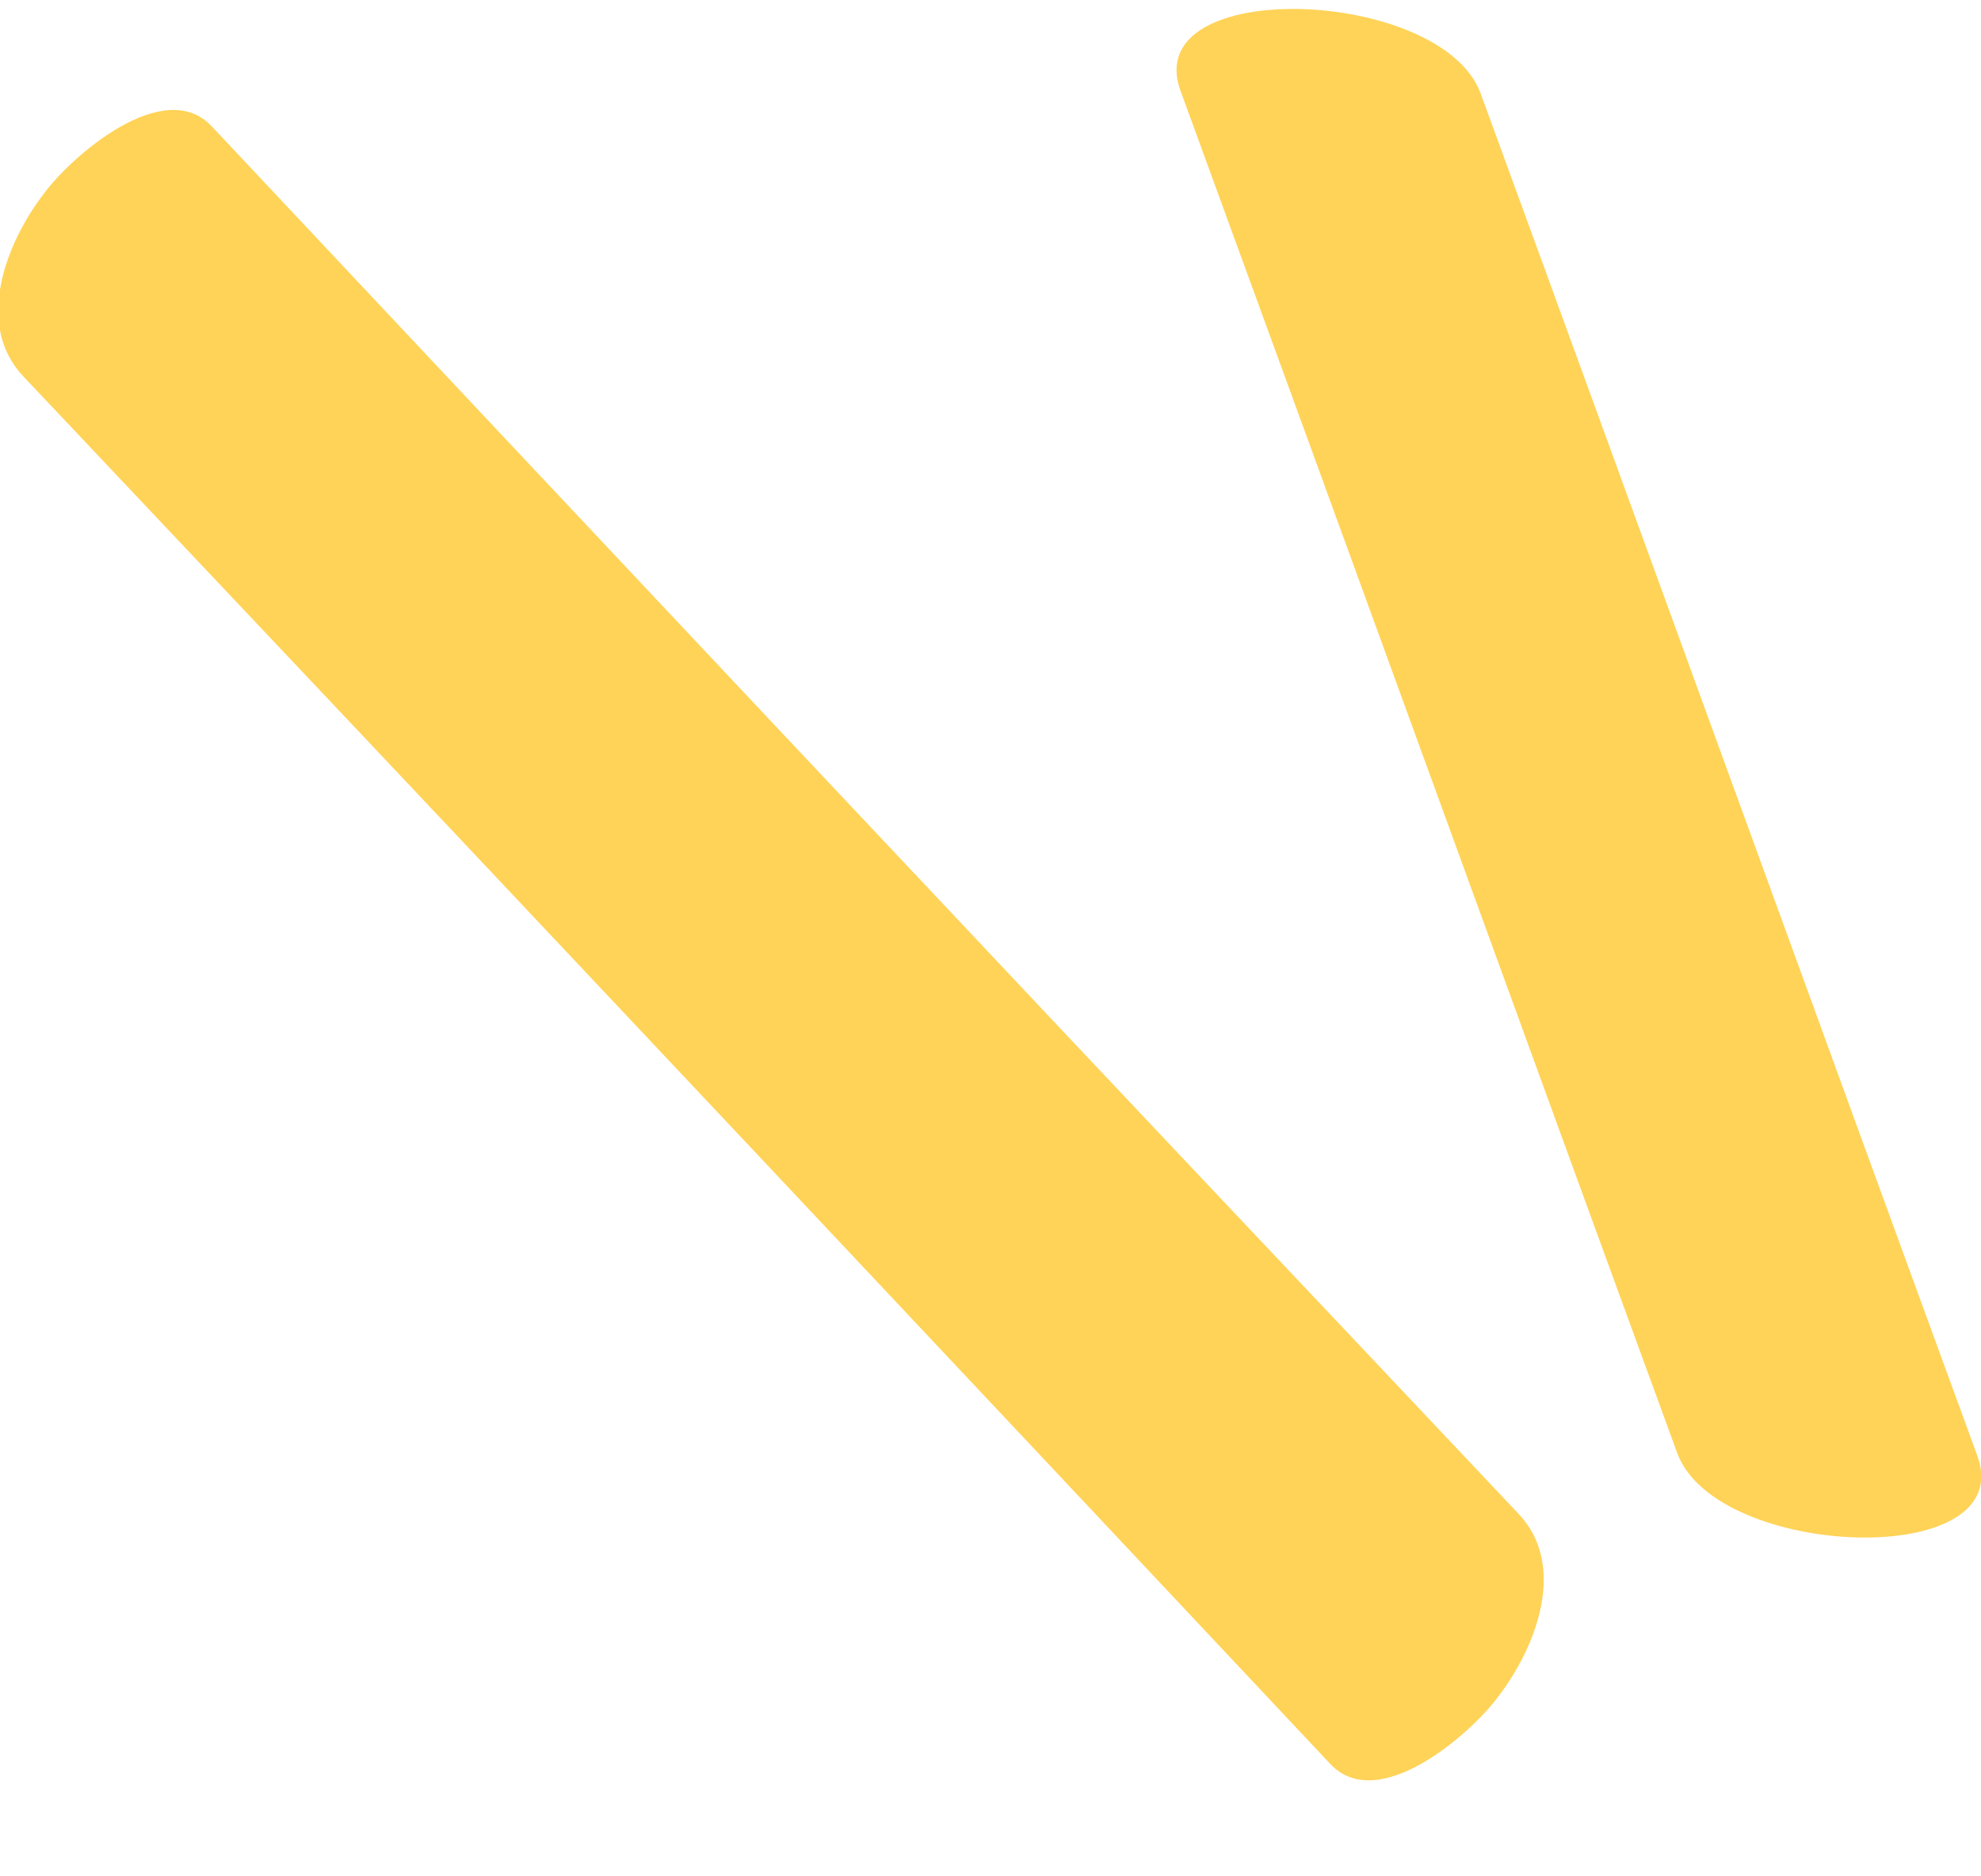 <?xml version="1.0" encoding="UTF-8"?> <svg xmlns="http://www.w3.org/2000/svg" width="19" height="18" viewBox="0 0 19 18" fill="none"><g clip-path="url(#clip0_1_138)"><path d="M14.2 0.894C15.792 5.248 17.372 9.613 18.965 13.966C19.366 15.069 16.464 14.96 16.087 13.941C14.495 9.588 12.914 5.223 11.322 0.87C10.921 -0.233 13.822 -0.124 14.2 0.894Z" fill="#FFD357"></path><path d="M12.761 16.924C9.105 13.032 5.449 9.14 1.781 5.26L0.224 3.611C-0.248 3.113 0.059 2.325 0.425 1.852C0.684 1.501 1.569 0.725 2.029 1.21C5.685 5.102 9.341 8.994 13.009 12.874L14.566 14.524C15.037 15.021 14.731 15.809 14.365 16.282C14.105 16.633 13.221 17.409 12.761 16.924Z" fill="#FFD357"></path></g><defs><clipPath id="clip0_1_138"><rect width="19" height="17" fill="white" transform="matrix(-1 0 0 1 19 0.082)"></rect></clipPath></defs></svg> 